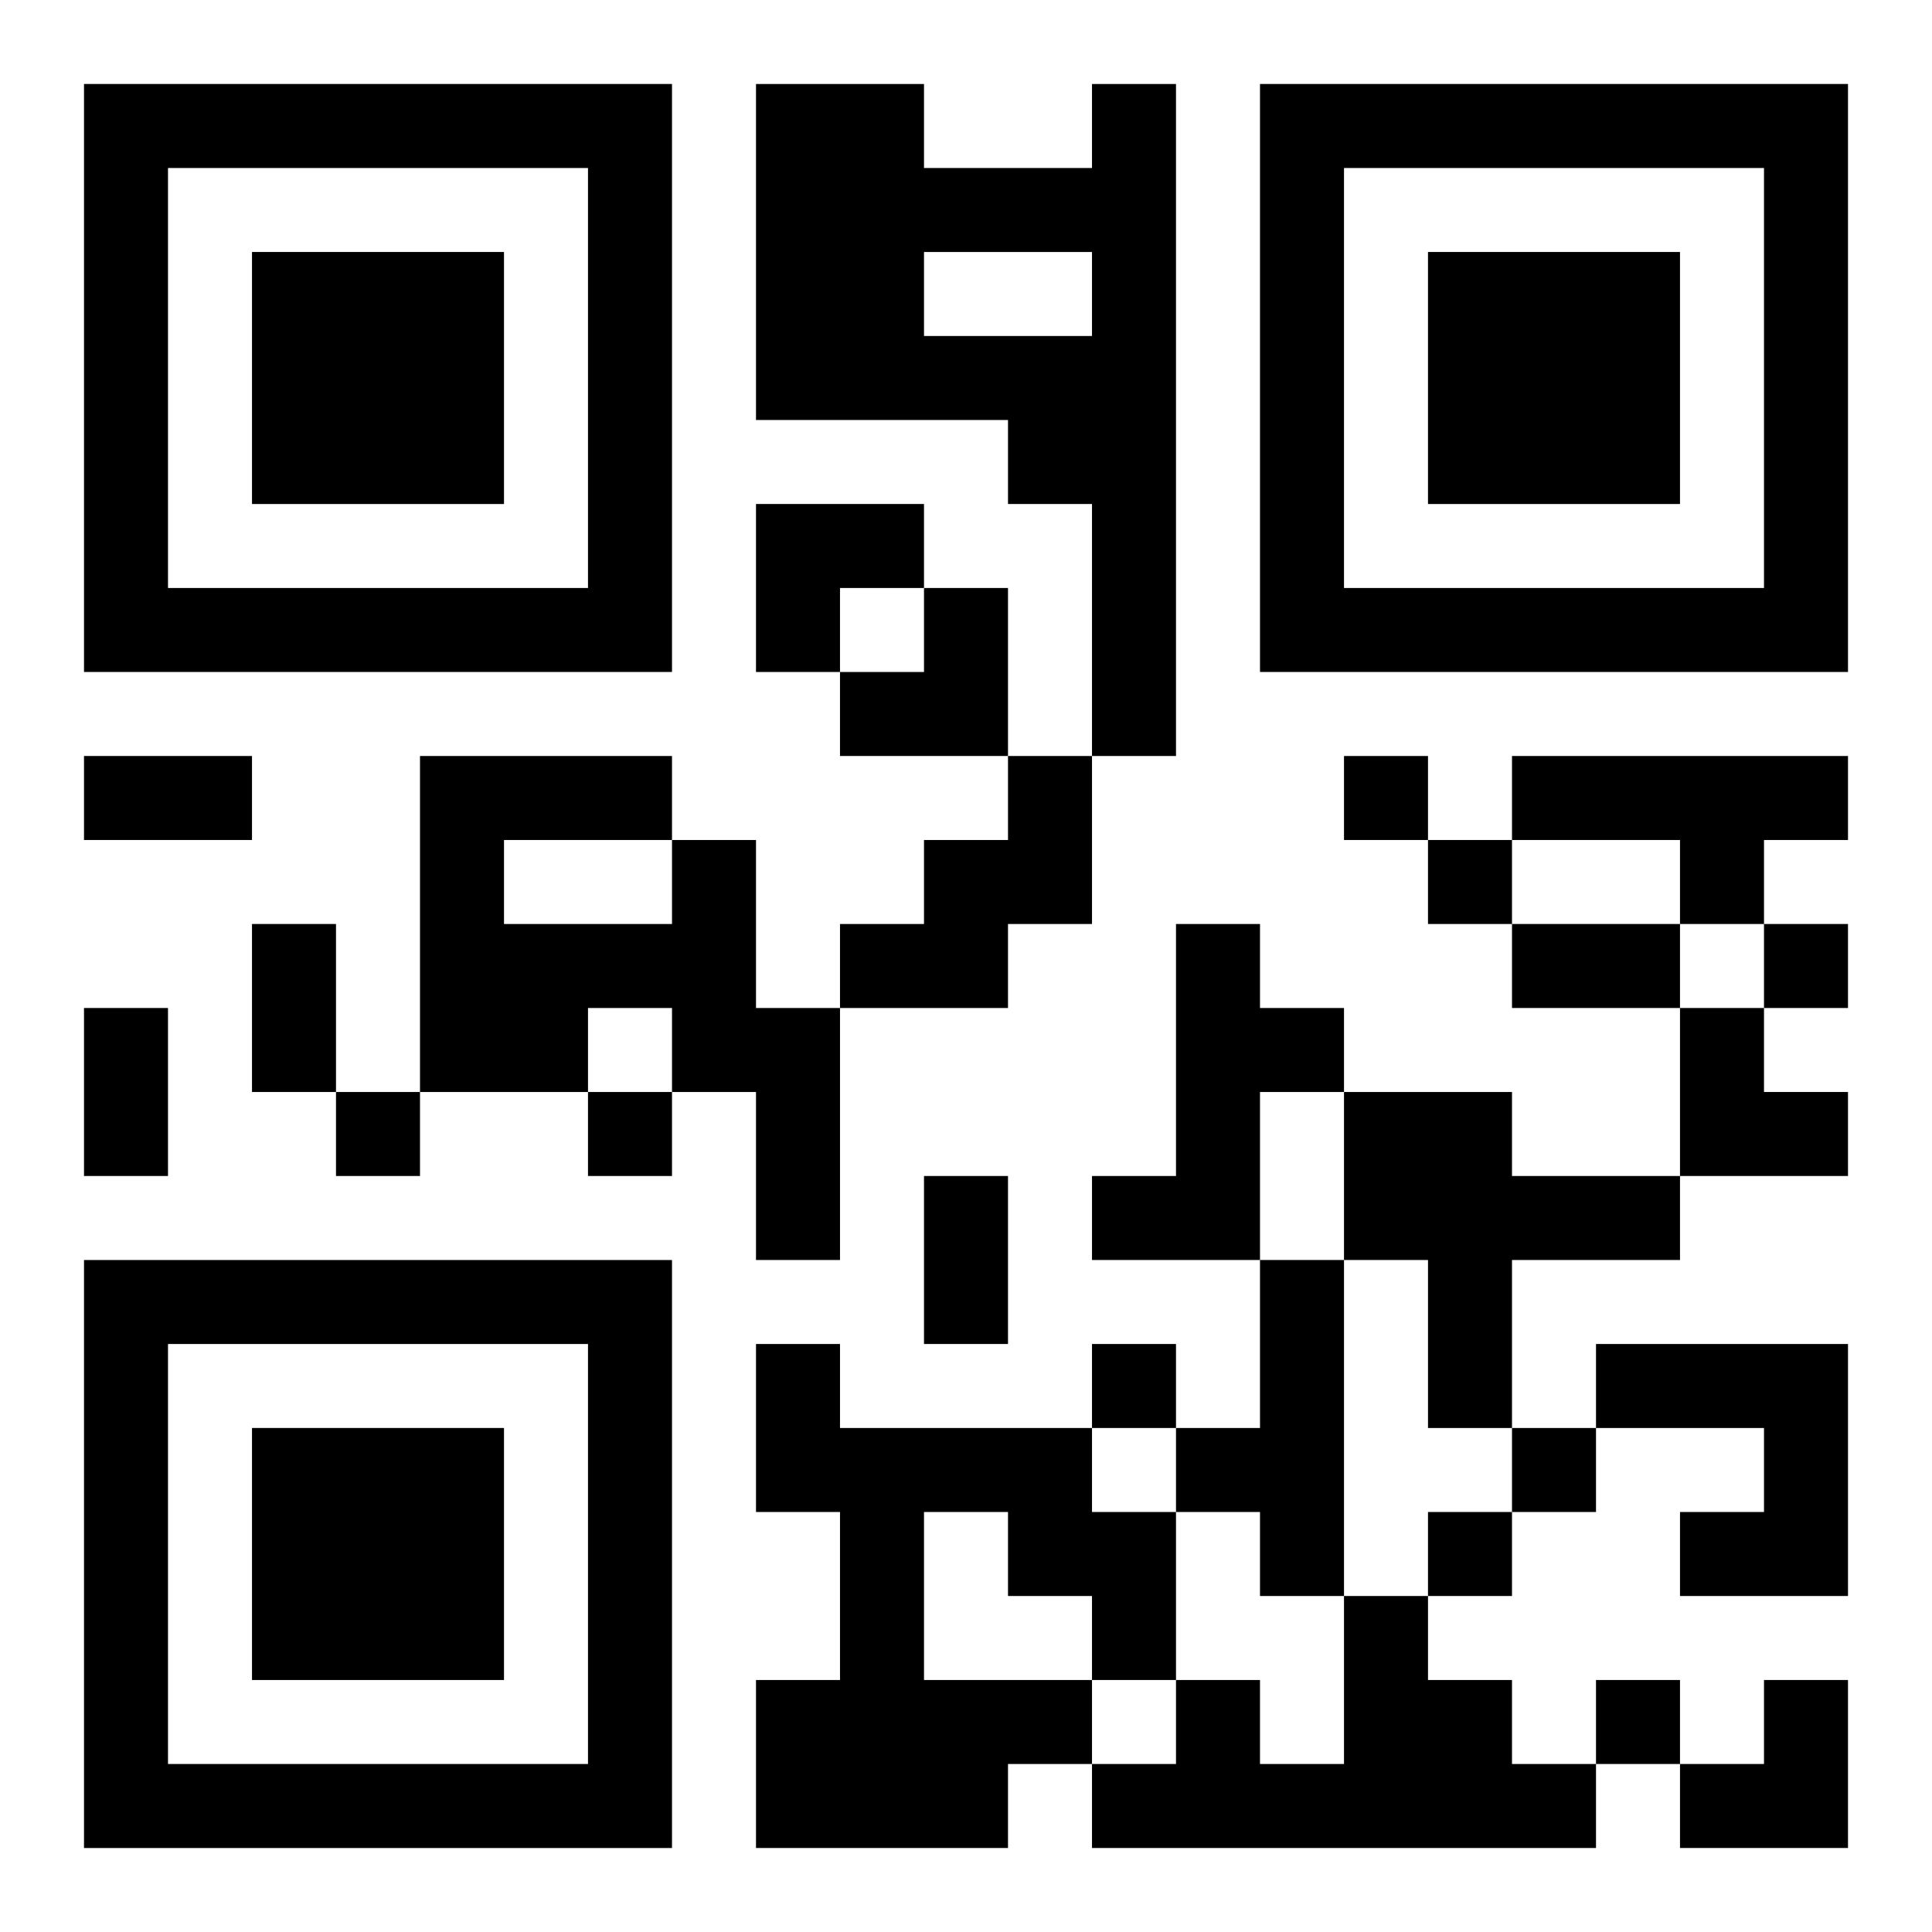 <?xml version="1.0" encoding="UTF-8"?>
<svg width="250" height="250" baseProfile="full" version="1.1" viewBox="-1 -1 23 23" xmlns="http://www.w3.org/2000/svg" xmlns:xlink="http://www.w3.org/1999/xlink"><symbol id="a"><path d="m0 7v7h7v-7h-7zm1 1h5v5h-5v-5zm1 1v3h3v-3h-3z"/></symbol><use y="-7" xlink:href="#a"/><use y="7" xlink:href="#a"/><use x="14" y="-7" xlink:href="#a"/><path d="m12 0h1v8h-1v-3h-1v-1h-3v-4h2v1h2v-1m-2 2v1h2v-1h-2m1 6h1v2h-1v1h-2v-1h1v-1h1v-1m6 0h4v1h-1v1h-1v-1h-2v-1m-10 1h1v2h1v3h-1v-2h-1v-1h-1v1h-2v-4h3v1m-2 0v1h2v-1h-2m8 1h1v1h1v1h-1v2h-2v-1h1v-3m2 2h2v1h2v1h-2v2h-1v-2h-1v-2m-1 2h1v4h-1v-1h-1v-1h1v-2m-6 1h1v1h3v1h1v2h-1v1h-1v1h-3v-2h1v-2h-1v-2m2 2v2h2v-1h-1v-1h-1m8-2h3v3h-2v-1h1v-1h-2v-1m-3 3h1v1h1v1h1v1h-6v-1h1v-1h1v1h1v-2m0-10v1h1v-1h-1m1 1v1h1v-1h-1m4 1v1h1v-1h-1m-17 2v1h1v-1h-1m3 0v1h1v-1h-1m6 3v1h1v-1h-1m5 1v1h1v-1h-1m-1 1v1h1v-1h-1m2 2v1h1v-1h-1m-18-11h2v1h-2v-1m2 2h1v2h-1v-2m15 0h2v1h-2v-1m-17 1h1v2h-1v-2m10 2h1v2h-1v-2m-2-8h2v1h-1v1h-1zm1 1m1 0h1v2h-2v-1h1zm9 5h1v1h1v1h-2zm0 8m1 0h1v2h-2v-1h1z"/></svg>
